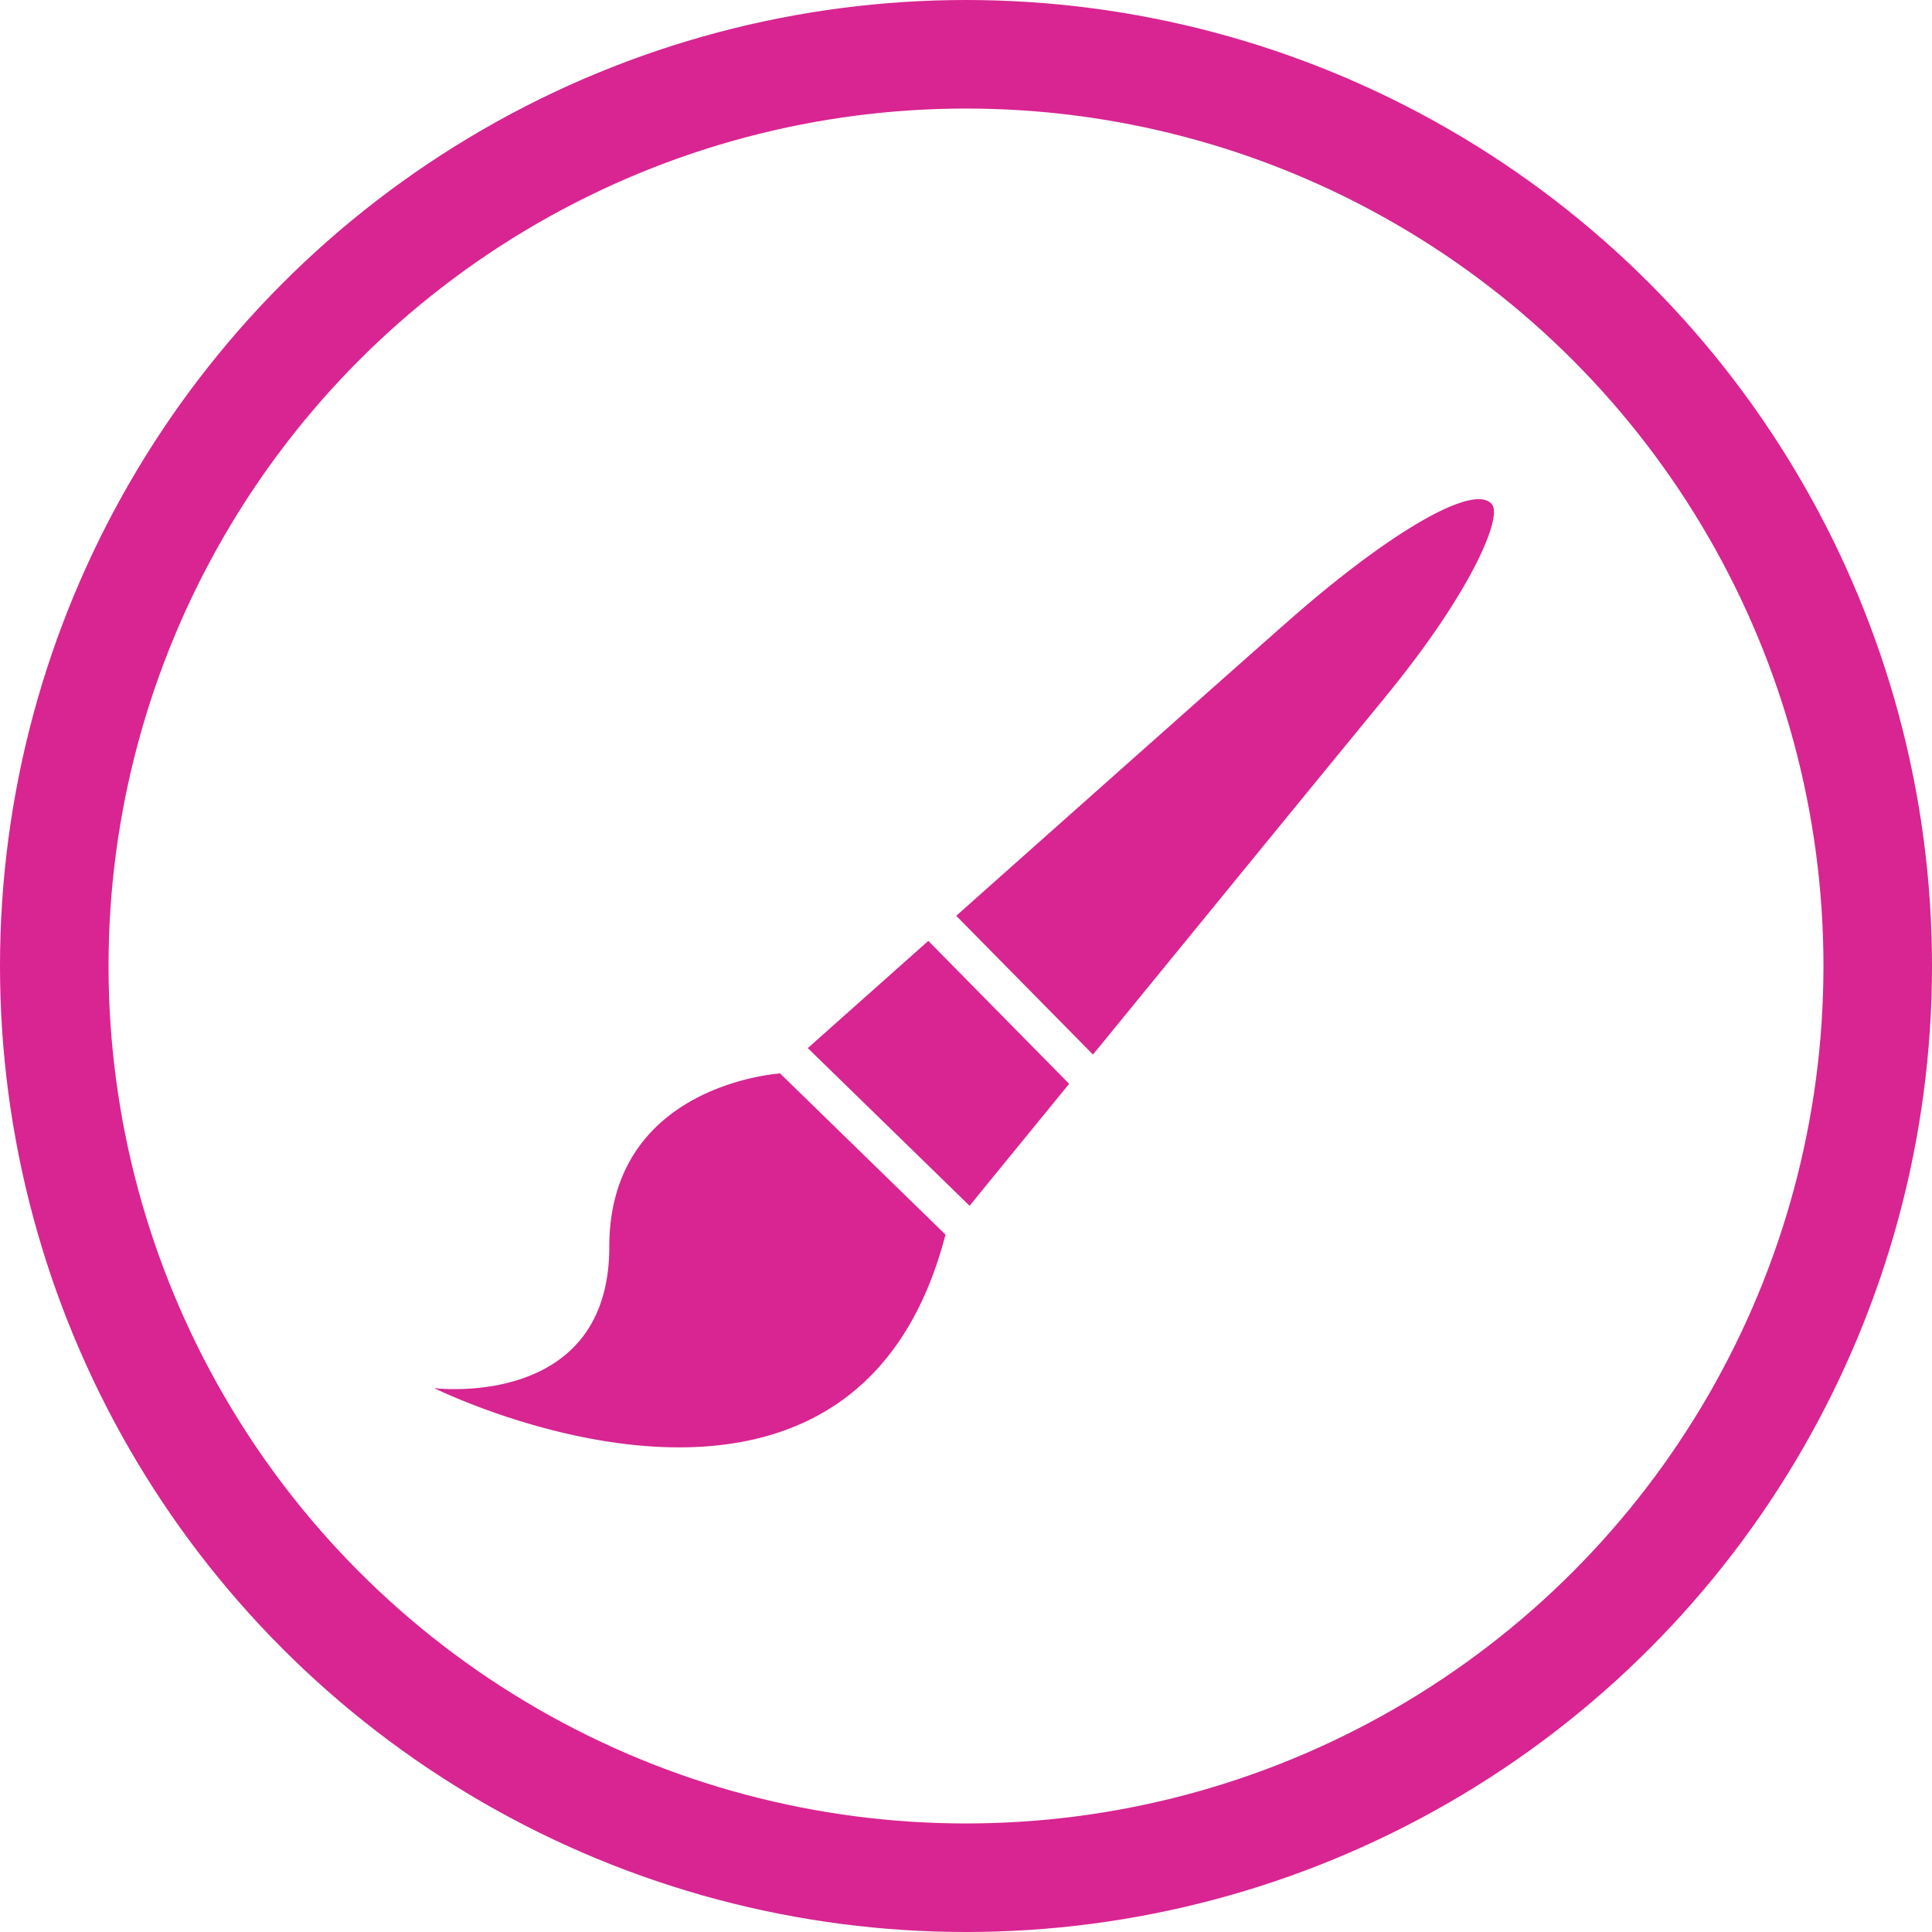 <svg xmlns="http://www.w3.org/2000/svg" xmlns:xlink="http://www.w3.org/1999/xlink" width="89" height="89" viewBox="0 0 89 89">
  <defs>
    <clipPath id="clip-path">
      <rect width="89" height="89" fill="none"/>
    </clipPath>
  </defs>
  <g id="proj_cd" clip-path="url(#clip-path)">
    <g id="Ellipse_1" data-name="Ellipse 1" fill="none" stroke="#d82591" stroke-width="5">
      <circle cx="44.5" cy="44.5" r="44.5" stroke="none"/>
      <circle cx="44.5" cy="44.5" r="42" fill="none"/>
    </g>
    <path id="brush" d="M45.3,12.1c-1.341,1.63-4.058,4.951-7.309,8.93-1.877,2.3-4.132,5.058-6.17,7.555l-6.3-6.392c5.695-5.068,12.744-11.333,15.292-13.576,4.532-3.994,8.506-6.37,9.37-5.4.541.538-.9,4.026-4.887,8.883ZM30.723,29.933c-1.921,2.351-3.574,4.376-4.586,5.618l-7.454-7.264c1.208-1.075,3.22-2.865,5.552-4.939Zm-5.7,6.979v-.02C20.7,53.494,1.471,43.95,1.471,43.95s8.068,1.017,8.068-6.508c0-7.295,7.414-7.953,7.869-7.987l7.634,7.439a.179.179,0,0,1-.015.018Z" transform="translate(18.529 19.995)" fill="#d82591"/>
  </g>
</svg>
